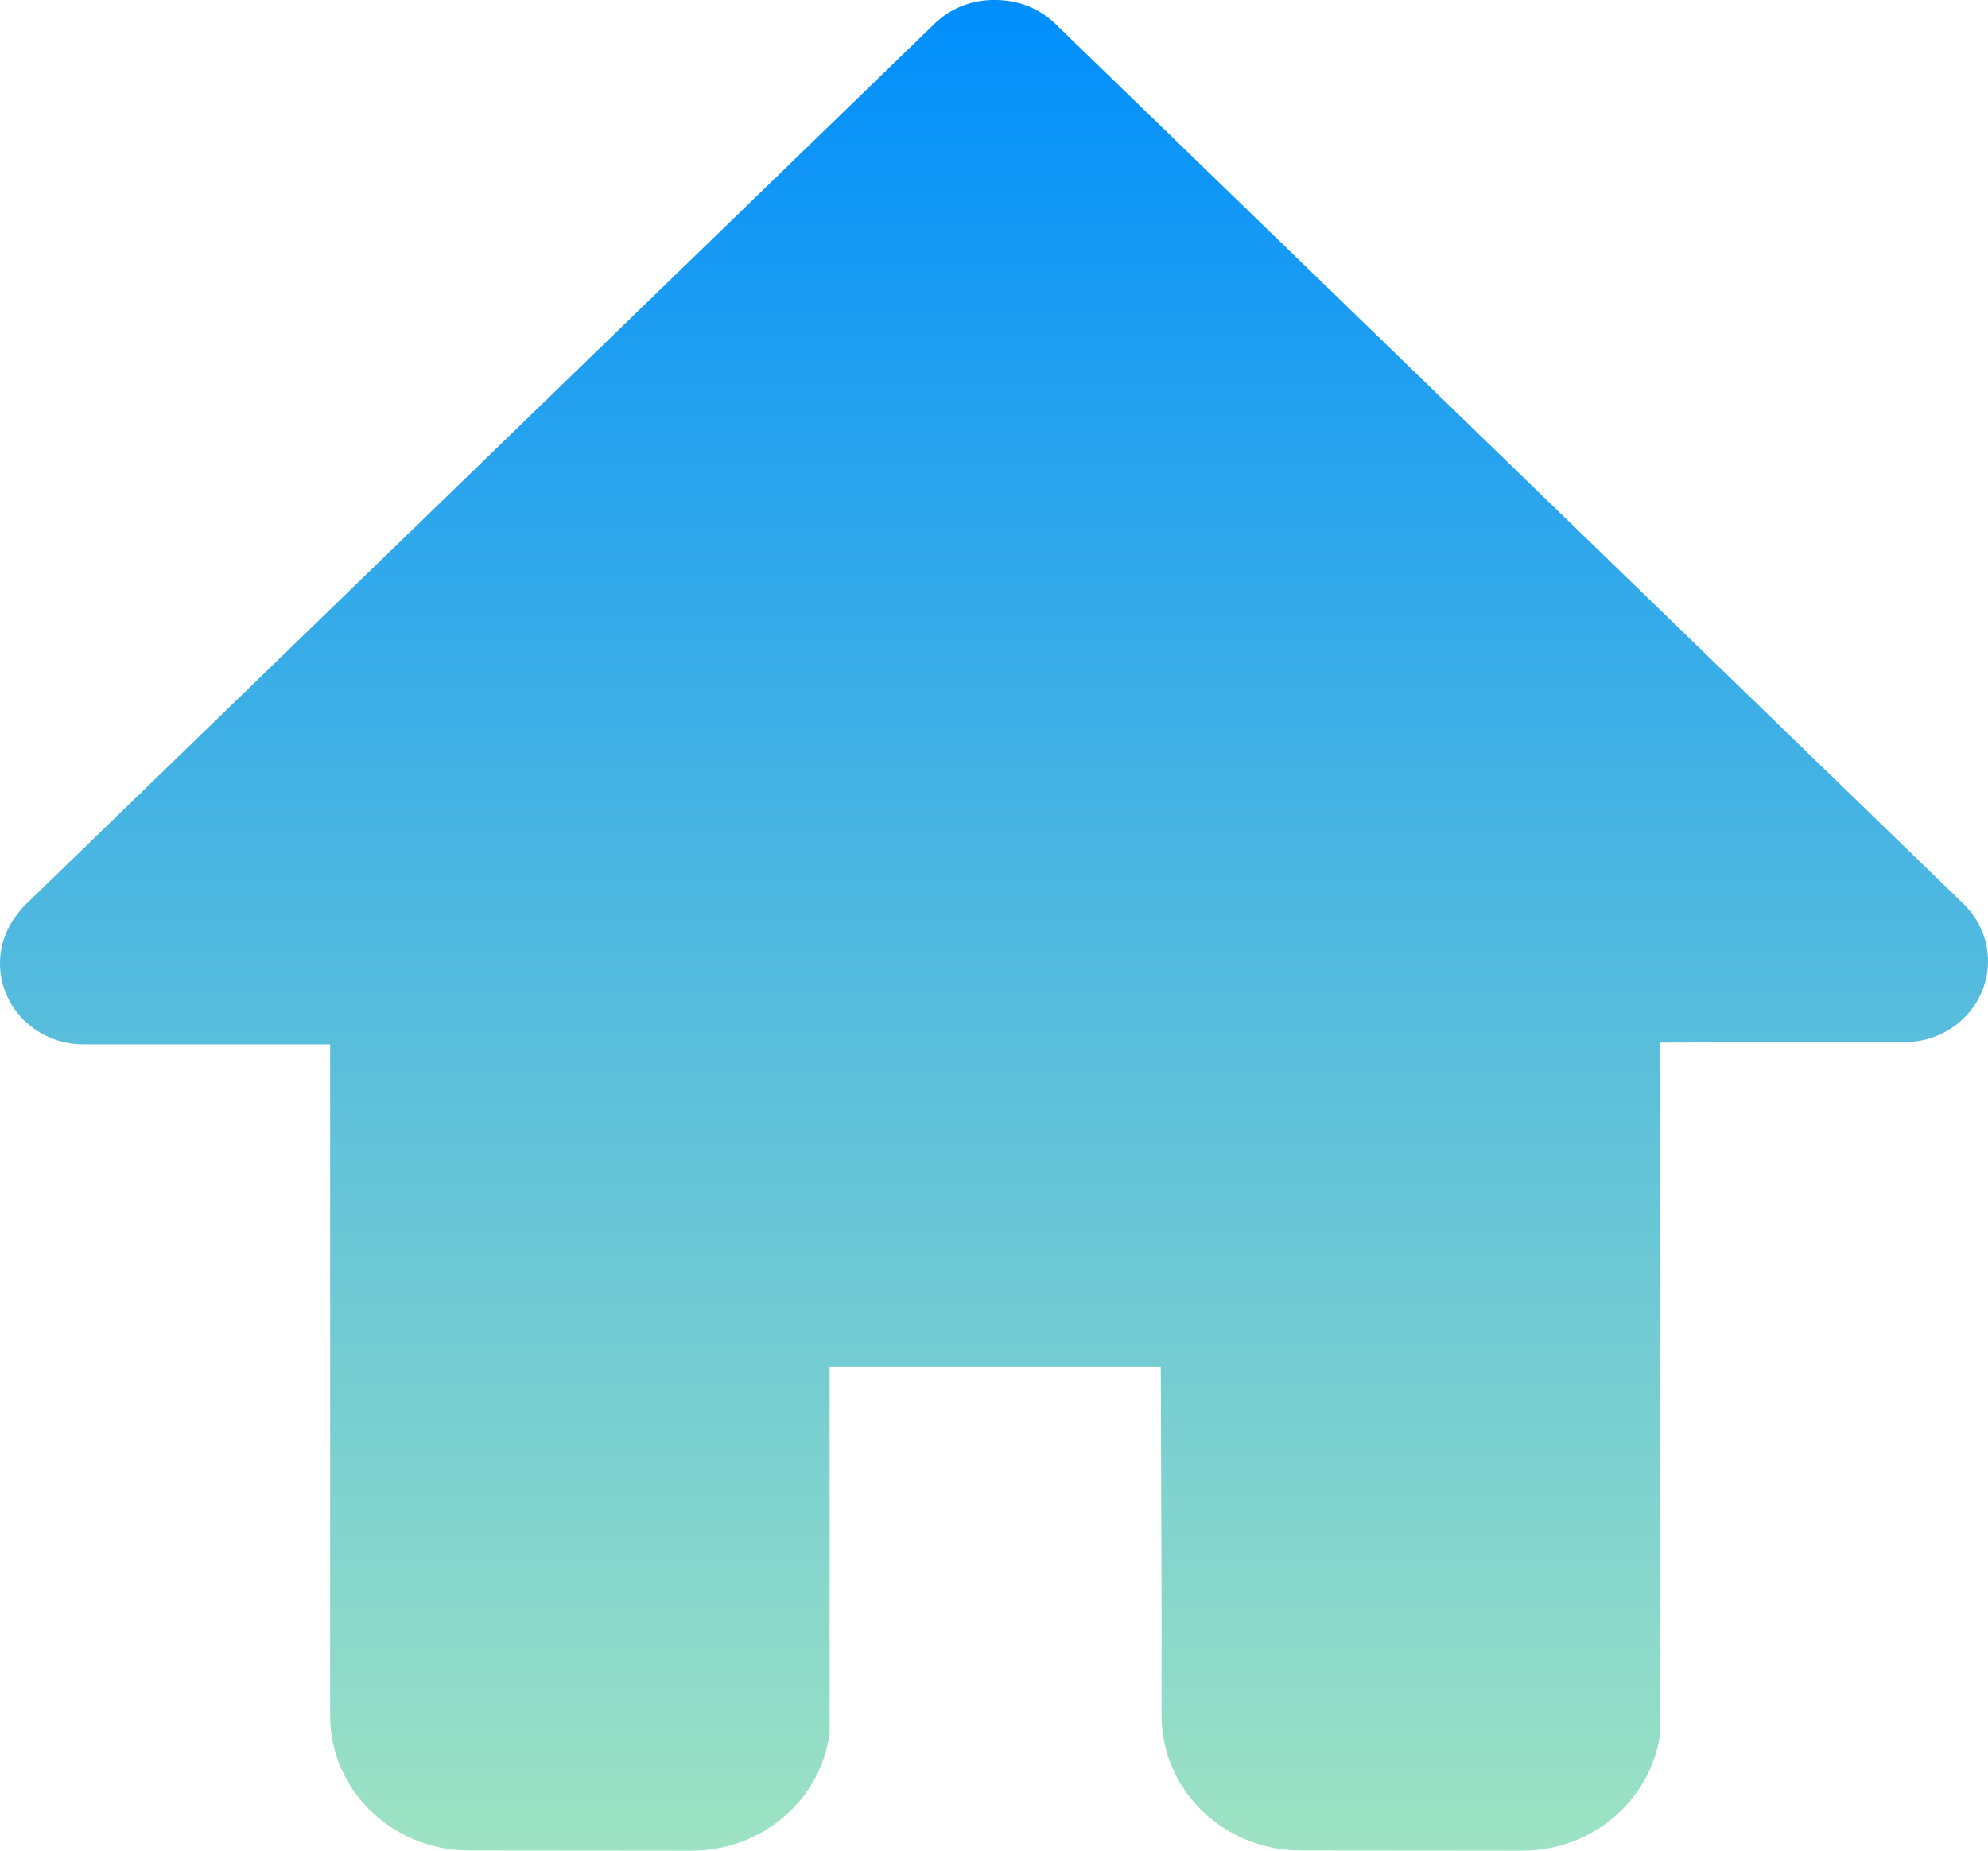 <?xml version="1.0" encoding="UTF-8"?>
<svg width="29px" height="27px" viewBox="0 0 29 27" version="1.1" xmlns="http://www.w3.org/2000/svg" xmlns:xlink="http://www.w3.org/1999/xlink">
    <title>海外独立站</title>
    <defs>
        <linearGradient x1="50%" y1="0%" x2="50%" y2="100%" id="linearGradient-1">
            <stop stop-color="#008EFC" offset="0%"></stop>
            <stop stop-color="#9EE3C3" offset="100%"></stop>
        </linearGradient>
    </defs>
    <g id="页面-1" stroke="none" stroke-width="1" fill="none" fill-rule="evenodd">
        <g id="首页" transform="translate(-242, -8314)" fill="url(#linearGradient-1)" fill-rule="nonzero">
            <path d="M269.693,8329.201 C270.033,8329.224 270.381,8329.112 270.643,8328.858 C271.119,8328.396 271.119,8327.649 270.643,8327.187 L257.394,8314.347 C257.15,8314.11 256.832,8313.998 256.513,8314 C256.195,8313.995 255.876,8314.11 255.632,8314.347 L242.384,8327.187 C242.336,8327.233 242.292,8327.285 242.253,8327.337 C242.095,8327.536 242,8327.784 242,8328.056 C242,8328.708 242.545,8329.236 243.217,8329.236 L246.816,8329.236 L246.816,8339.032 C246.816,8340.117 247.724,8340.997 248.843,8340.997 L248.858,8340.997 L252.093,8341 C253.126,8341 253.977,8340.25 254.102,8339.283 L254.102,8333.939 L258.933,8333.939 L258.945,8337.459 L258.945,8339.032 C258.945,8340.117 259.853,8340.997 260.972,8340.997 L260.987,8340.997 L264.208,8341 C265.22,8341 266.059,8340.279 266.211,8339.338 L266.211,8329.21 L269.693,8329.201 Z" id="海外独立站"></path>
        </g>
    </g>
</svg>